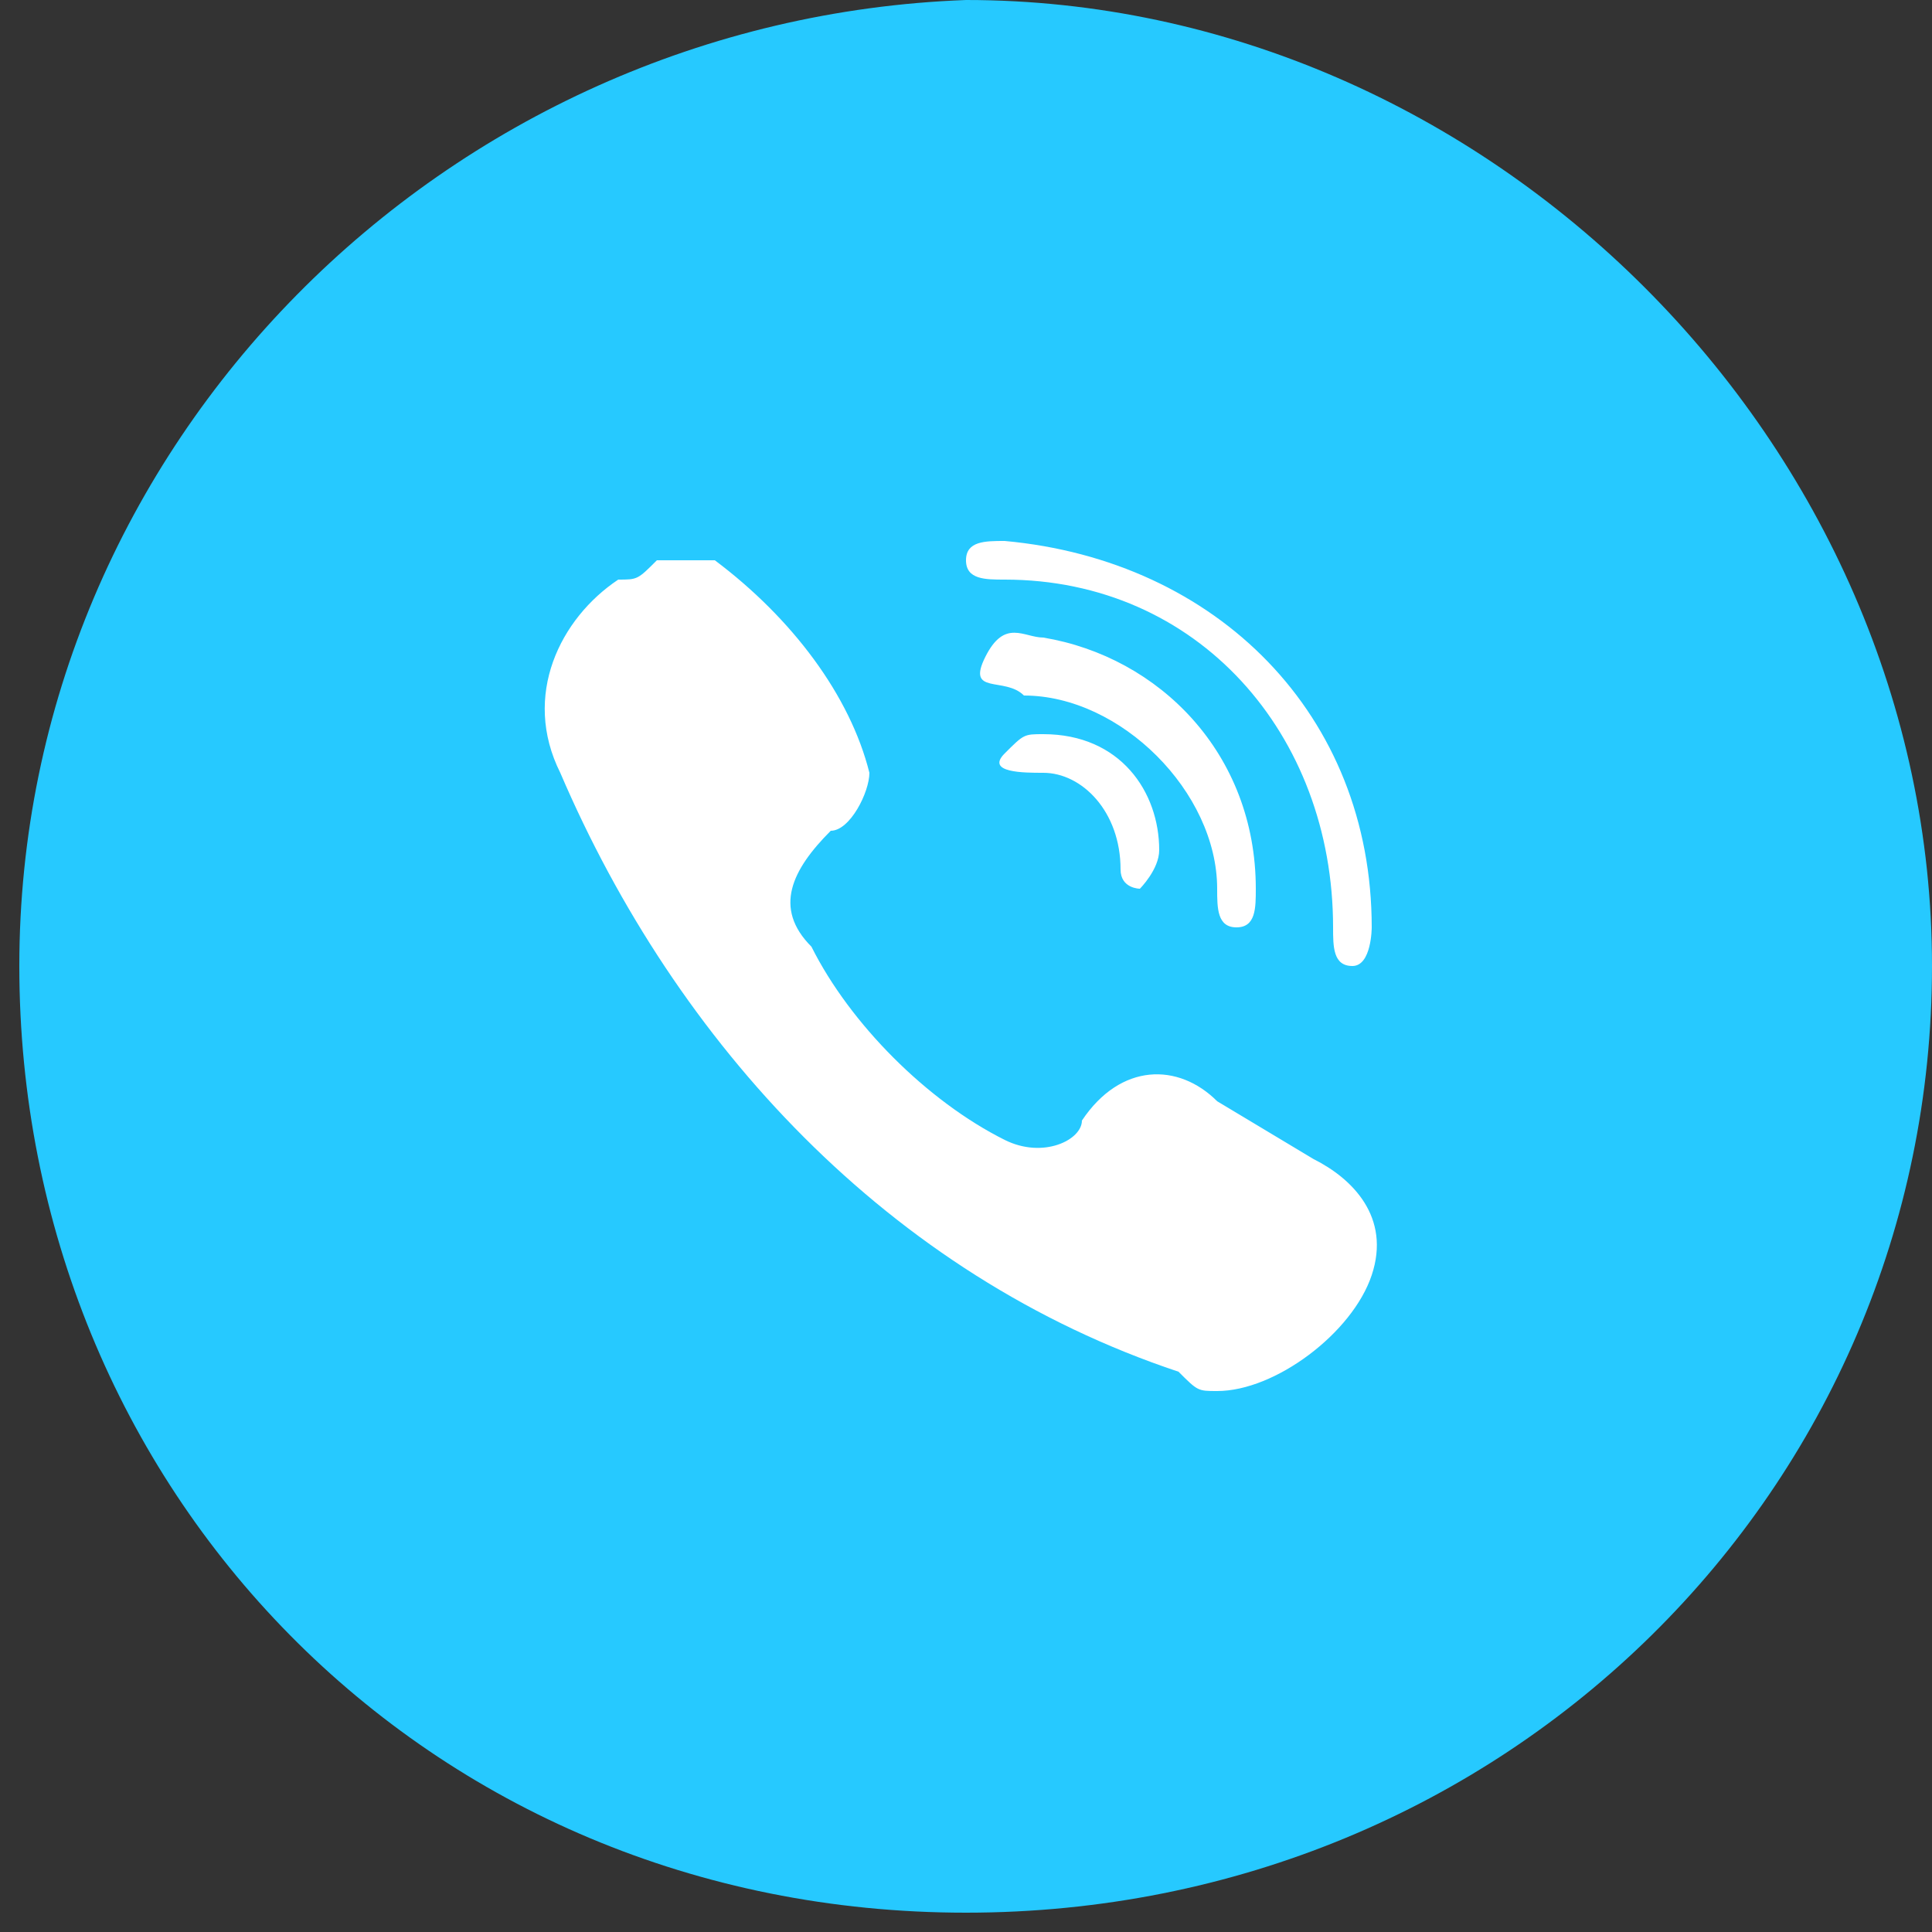 <?xml version="1.0" encoding="utf-8"?>
<!-- Generator: Adobe Illustrator 24.2.3, SVG Export Plug-In . SVG Version: 6.00 Build 0)  -->
<svg version="1.1" id="Layer_1" xmlns="http://www.w3.org/2000/svg" xmlns:xlink="http://www.w3.org/1999/xlink" x="0px" y="0px"
	 viewBox="0 0 10 10" style="enable-background:new 0 0 10 10;" xml:space="preserve">
<rect x="0" y="0" width="10" height="10" fill="#333333" stroke="none"/>
<style type="text/css">
	.st0{fill:#26C9FF;}
	.st1{fill:#FFFFFF;}
</style>
<path class="st0" d="M10,5c0,2.7-2.2,4.9-5,4.9S0.1,7.7,0.1,5C0.1,2.3,2.3,0.1,5,0C7.7,0,10,2.3,10,5z"/>
<path id="g4780" class="st1" d="M6.8,6C7,6.1,7.2,6.3,7.1,6.6C7,6.9,6.6,7.2,6.3,7.2c-0.1,0-0.1,0-0.2-0.1C4.6,6.6,3.5,5.4,2.9,4
	c-0.2-0.4,0-0.8,0.3-1c0.1,0,0.1,0,0.2-0.1c0.1,0,0.2,0,0.3,0C4.1,3.2,4.4,3.6,4.5,4c0,0.1-0.1,0.3-0.2,0.3C4.1,4.5,4,4.7,4.2,4.9
	c0.2,0.4,0.6,0.8,1,1c0.2,0.1,0.4,0,0.4-0.1c0.2-0.3,0.5-0.3,0.7-0.1L6.8,6z M5.2,3c1,0,1.7,0.8,1.7,1.8C6.9,4.9,6.9,5,7,5
	s0.1-0.2,0.1-0.2c0-1.1-0.8-1.9-1.9-2C5.1,2.8,5,2.8,5,2.9S5.1,3,5.2,3L5.2,3z M5.4,3.3c-0.1,0-0.2-0.1-0.3,0.1s0.1,0.1,0.2,0.2
	c0.5,0,1,0.5,1,1c0,0.1,0,0.2,0.1,0.2s0.1-0.1,0.1-0.2C6.5,3.9,6,3.4,5.4,3.3L5.4,3.3z M5.4,3.8c-0.1,0-0.1,0-0.2,0.1S5.3,4,5.4,4
	c0.2,0,0.4,0.2,0.4,0.5c0,0.1,0.1,0.1,0.1,0.1s0.1-0.1,0.1-0.2C6,4.1,5.8,3.8,5.4,3.8z"/>
</svg>
